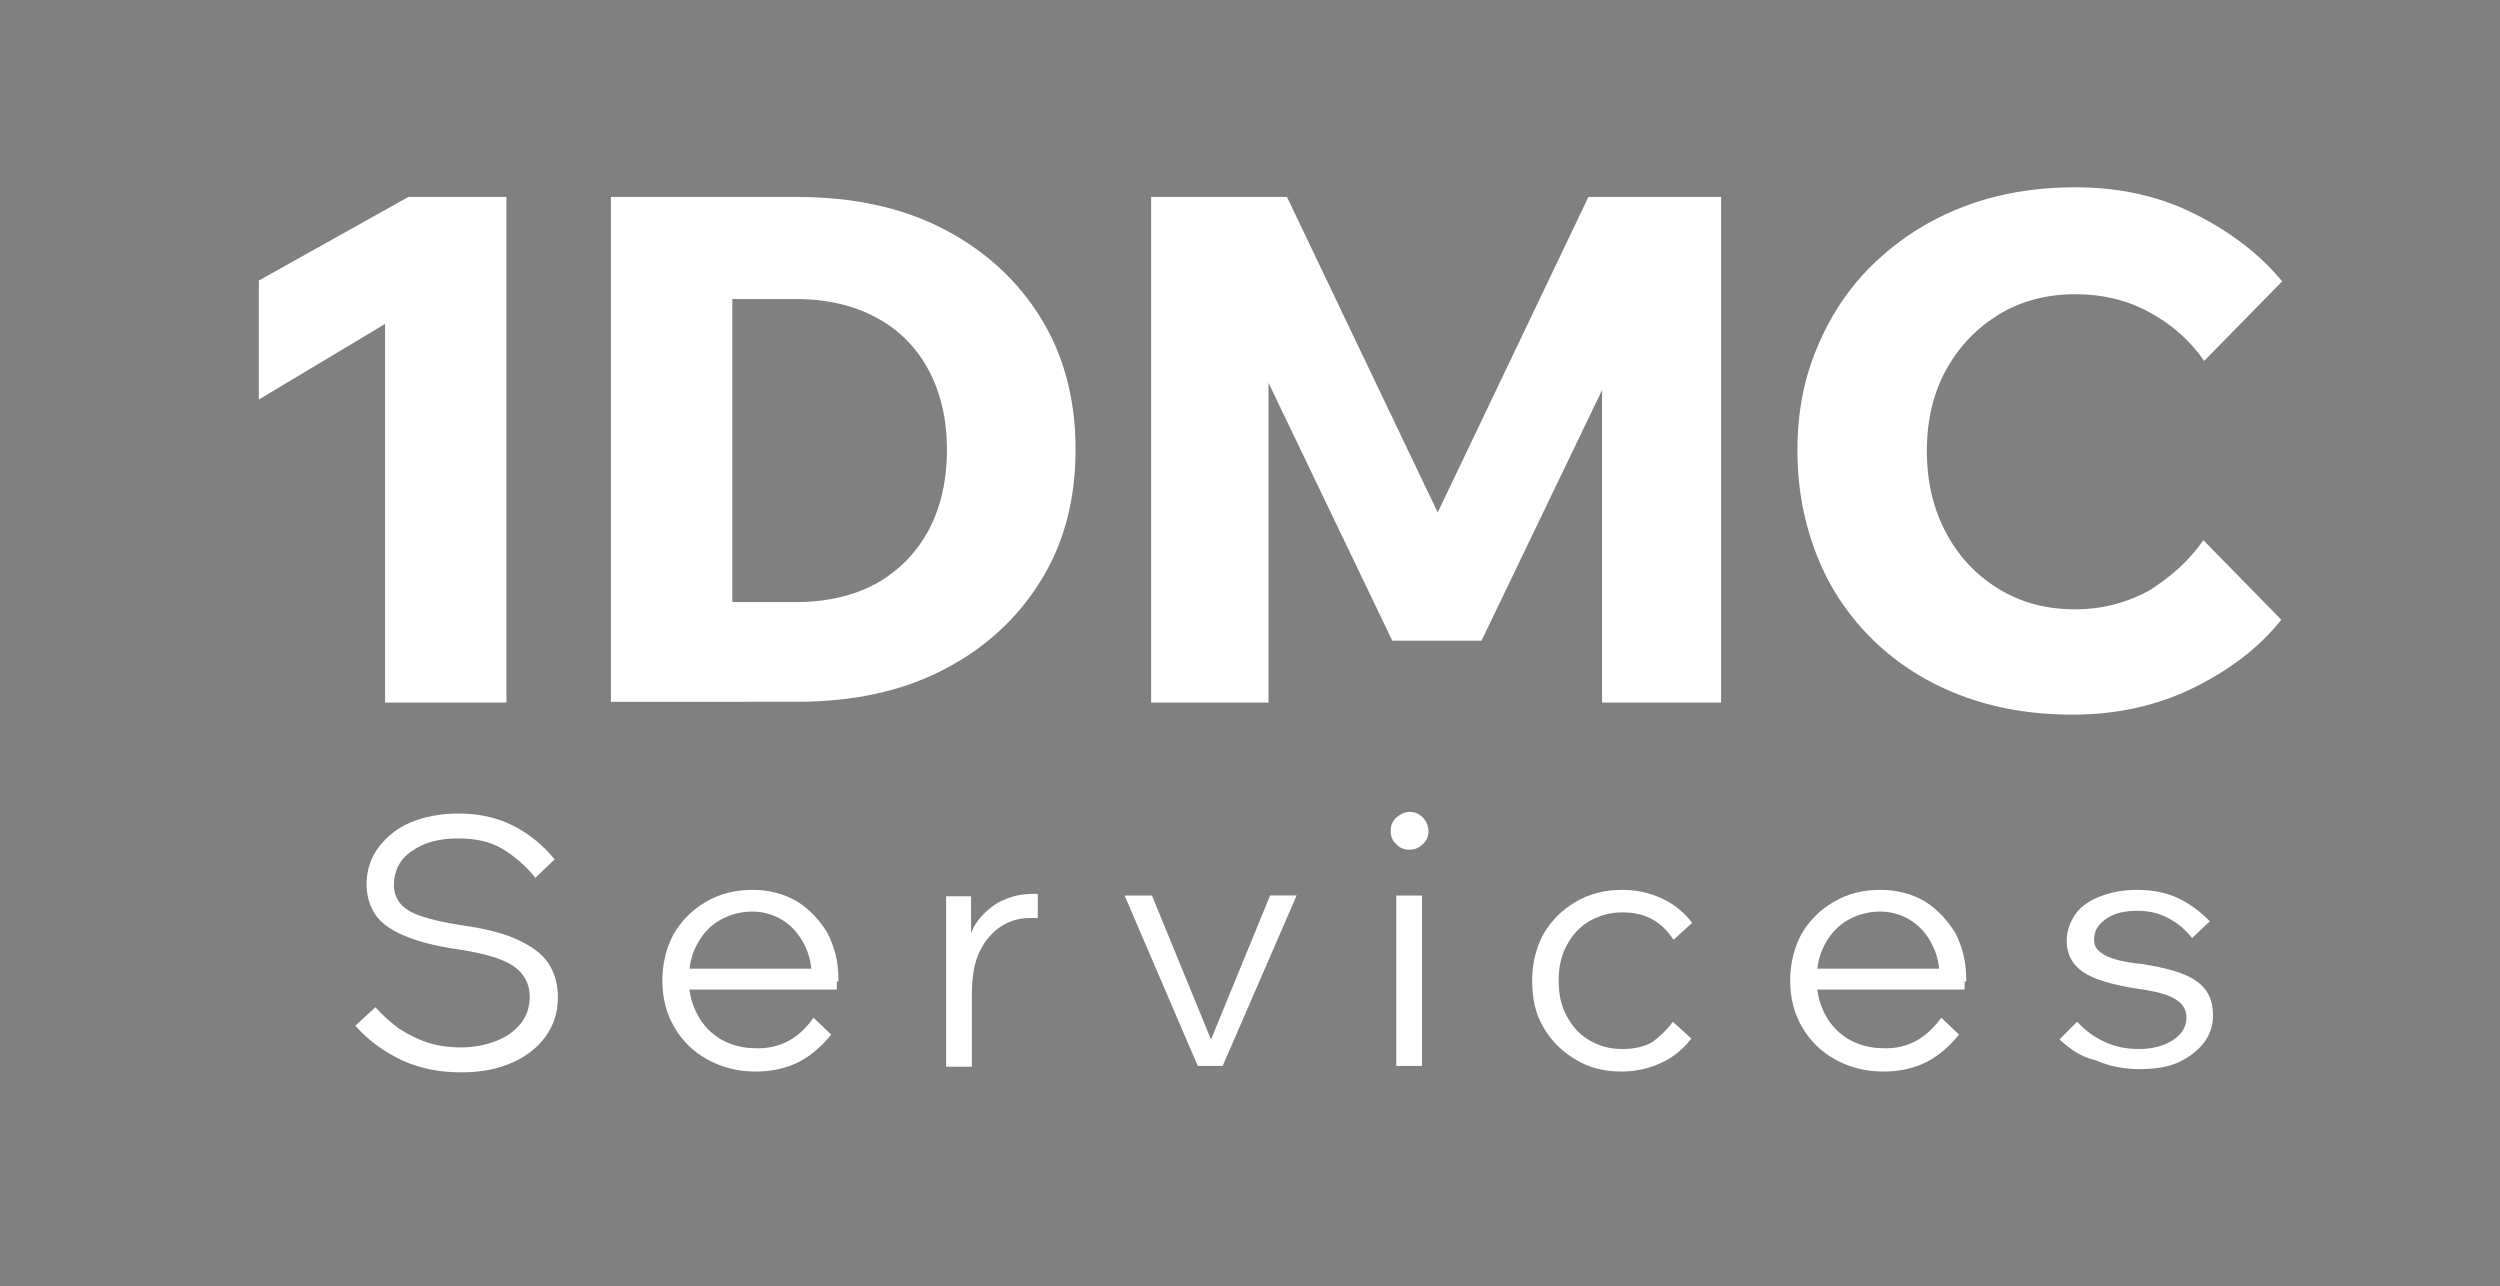 <svg xmlns="http://www.w3.org/2000/svg" xmlns:xlink="http://www.w3.org/1999/xlink" id="Layer_1" x="0px" y="0px" viewBox="0 0 311 160" style="enable-background:new 0 0 311 160;" xml:space="preserve"><rect x="0" y="0" width="311" height="160" fill="#808080" stroke="none"/><style type="text/css">	.st0{fill:#0D0D33;}	.st1{fill:#472905;}	.st2{fill:#212121;}	.st3{fill:#FFFFFF;}</style><g>	<g>		<path class="st0" d="M57.8,419.5h12.2v62.9H54.9v-47.2l-15.7,9.4v-14.8L57.8,419.5z"></path>		<path class="st0" d="M83,482.5v-62.9h23.1c7,0,13.1,1.3,18.3,4c5.2,2.7,9.2,6.4,12.1,11.1c2.9,4.7,4.3,10.2,4.3,16.3   c0,6.2-1.4,11.6-4.3,16.3c-2.9,4.7-6.9,8.4-12.1,11.1c-5.2,2.7-11.3,4-18.3,4H83z M98.1,469.9h7.9c3.9,0,7.2-0.8,10-2.3   c2.8-1.6,4.9-3.7,6.5-6.6c1.5-2.8,2.3-6.2,2.3-10s-0.8-7.2-2.3-10c-1.5-2.8-3.7-5-6.5-6.5c-2.8-1.5-6.1-2.3-10-2.3h-7.9V469.9z"></path>		<path class="st0" d="M191.3,474.7h-11.1l-24.1-50.2l8.7-0.3v58.2h-14.6v-62.9h16.9l21.4,44.8h-5.3l21.4-44.8h16.5v62.9h-14.8   v-58.2l9.1,0.3L191.3,474.7z"></path>		<path class="st0" d="M281.1,462.2l9.7,9.9c-2.8,3.5-6.5,6.3-11,8.5c-4.5,2.2-9.5,3.3-15,3.3c-5.1,0-9.7-0.8-13.9-2.4   c-4.2-1.6-7.8-3.9-10.8-6.8c-3-2.9-5.4-6.4-7-10.4c-1.6-4-2.5-8.4-2.5-13.2c0-4.8,0.8-9.1,2.6-13.2c1.7-4,4.1-7.5,7.2-10.4   c3.1-2.9,6.7-5.2,10.9-6.8c4.2-1.6,8.8-2.4,13.9-2.4c5.5,0,10.4,1.1,14.8,3.3c4.4,2.2,8.1,5,10.9,8.4l-9.7,9.9   c-1.8-2.6-4.1-4.6-6.9-6.1c-2.8-1.5-5.8-2.2-9.1-2.2c-3.5,0-6.7,0.8-9.5,2.5c-2.8,1.7-5,4-6.6,6.9c-1.6,2.9-2.4,6.3-2.4,10.1   c0,3.8,0.8,7.2,2.4,10.2c1.6,3,3.8,5.3,6.6,7c2.8,1.7,5.9,2.5,9.5,2.5c3.3,0,6.3-0.8,9.1-2.3C277,466.8,279.3,464.8,281.1,462.2z"></path>	</g></g><g>	<g>		<path class="st0" d="M51.2,522.6l2.5-2.3c0.9,1,1.9,1.9,3,2.7c1.1,0.7,2.3,1.3,3.5,1.7c1.3,0.4,2.7,0.6,4.1,0.6   c1.7,0,3.1-0.3,4.4-0.8c1.3-0.5,2.3-1.2,3.1-2.2c0.7-0.9,1.1-2,1.1-3.3c0-1.6-0.7-2.9-2-3.8c-1.3-0.9-3.6-1.6-6.9-2.1   c-2.8-0.4-5.1-1-6.7-1.7c-1.7-0.7-2.9-1.6-3.6-2.6c-0.7-1.1-1.1-2.3-1.1-3.8c0-1.7,0.5-3.3,1.5-4.6c1-1.3,2.3-2.4,4-3.1   c1.7-0.7,3.7-1.1,5.9-1.1c2.6,0,4.8,0.5,6.8,1.5c2,1,3.7,2.4,5.2,4.2l-2.4,2.3c-1.2-1.5-2.6-2.7-4.1-3.6s-3.3-1.3-5.5-1.3   c-2.4,0-4.3,0.5-5.8,1.6c-1.5,1-2.2,2.5-2.2,4.2c0,0.9,0.3,1.7,0.8,2.3c0.5,0.6,1.4,1.2,2.7,1.6c1.2,0.4,2.9,0.8,4.9,1.1   c2.9,0.4,5.3,1,7,1.8c1.7,0.8,3,1.7,3.8,2.9c0.8,1.2,1.2,2.6,1.2,4.3c0,1.8-0.5,3.4-1.5,4.8c-1,1.4-2.4,2.5-4.2,3.3   s-3.9,1.2-6.3,1.2c-2.8,0-5.2-0.5-7.4-1.5C54.7,525.8,52.8,524.4,51.2,522.6z"></path>		<path class="st0" d="M108.2,521.6l2.2,2.1c-1.1,1.4-2.5,2.6-4,3.4c-1.6,0.8-3.4,1.2-5.4,1.2c-2.2,0-4.2-0.5-6-1.5   c-1.8-1-3.1-2.3-4.1-4c-1-1.7-1.5-3.6-1.5-5.8c0-2.2,0.5-4.1,1.4-5.8c1-1.7,2.3-3,4-4c1.7-1,3.6-1.5,5.8-1.5   c2.1,0,3.9,0.5,5.5,1.4c1.6,1,2.8,2.3,3.8,3.9c0.9,1.7,1.4,3.6,1.4,5.8v0.3h-3.3v-0.3c0-1.7-0.3-3.1-1-4.4s-1.5-2.2-2.6-2.9   s-2.4-1.1-3.8-1.1c-1.5,0-2.9,0.4-4.1,1.1s-2.1,1.7-2.8,3c-0.7,1.3-1,2.7-1,4.4c0,1.7,0.4,3.1,1.1,4.4s1.7,2.3,2.9,3   c1.2,0.7,2.7,1.1,4.3,1.1C104,525.5,106.4,524.2,108.2,521.6z M111.2,518.1H92v-2.6h18.4l0.7,1.4V518.1z"></path>		<path class="st0" d="M136.1,506.1v3.1h-0.9c-1.3,0-2.5,0.3-3.6,1c-1.1,0.7-2,1.7-2.7,3.1c-0.7,1.4-1,3.2-1,5.5v8.9h-3.2v-21.2h3.1   v6.7h-0.6c0.3-1.7,0.9-3.1,1.8-4.1s1.9-1.8,3-2.2c1.1-0.5,2.3-0.7,3.5-0.7H136.1z"></path>		<path class="st0" d="M159.1,527.6H156l-9.1-21.2h3.4l8,19.5H157l8-19.5h3.3L159.1,527.6z"></path>		<path class="st0" d="M182.3,500.7c-0.6,0-1.2-0.2-1.6-0.7c-0.5-0.4-0.7-1-0.7-1.6c0-0.7,0.2-1.2,0.7-1.7c0.5-0.4,1-0.7,1.6-0.7   c0.7,0,1.2,0.2,1.7,0.7c0.4,0.4,0.7,1,0.7,1.7c0,0.6-0.2,1.2-0.7,1.6C183.5,500.5,183,500.7,182.3,500.7z M183.9,527.6h-3.2v-21.2   h3.2V527.6z"></path>		<path class="st0" d="M215.1,522.1l2.3,2.1c-1,1.3-2.2,2.3-3.7,3c-1.5,0.7-3.1,1.1-5,1.1c-2.2,0-4.1-0.5-5.7-1.5c-1.7-1-3-2.3-4-4   c-1-1.7-1.4-3.6-1.4-5.8c0-2.2,0.5-4.1,1.4-5.8c1-1.7,2.3-3,4-4c1.7-1,3.6-1.5,5.8-1.5c1.9,0,3.5,0.4,5,1.1c1.5,0.7,2.7,1.7,3.7,3   l-2.3,2.1c-0.7-1-1.5-1.9-2.6-2.5c-1-0.6-2.3-0.9-3.8-0.9c-1.5,0-2.9,0.4-4.1,1.1c-1.2,0.7-2.1,1.7-2.8,3c-0.7,1.3-1,2.7-1,4.4   c0,1.7,0.3,3.1,1,4.4c0.7,1.3,1.6,2.3,2.8,3c1.2,0.7,2.5,1.1,4.1,1.1c1.5,0,2.8-0.3,3.8-0.9C213.5,523.9,214.4,523.1,215.1,522.1z   "></path>		<path class="st0" d="M248.5,521.6l2.2,2.1c-1.1,1.4-2.5,2.6-4,3.4c-1.6,0.8-3.4,1.2-5.4,1.2c-2.2,0-4.2-0.5-6-1.5   c-1.8-1-3.1-2.3-4.1-4c-1-1.7-1.5-3.6-1.5-5.8c0-2.2,0.5-4.1,1.4-5.8c1-1.7,2.3-3,4-4c1.7-1,3.6-1.5,5.8-1.5   c2.1,0,3.9,0.5,5.5,1.4c1.6,1,2.8,2.3,3.8,3.9c0.9,1.7,1.4,3.6,1.4,5.8v0.3h-3.3v-0.3c0-1.7-0.3-3.1-1-4.4   c-0.6-1.2-1.5-2.2-2.6-2.9c-1.1-0.7-2.4-1.1-3.8-1.1c-1.5,0-2.9,0.4-4.1,1.1c-1.2,0.7-2.1,1.7-2.8,3c-0.7,1.3-1,2.7-1,4.4   c0,1.7,0.4,3.1,1.1,4.4c0.7,1.3,1.7,2.3,2.9,3s2.7,1.1,4.3,1.1C244.3,525.5,246.6,524.2,248.5,521.6z M251.4,518.1h-19.1v-2.6   h18.4l0.7,1.4V518.1z"></path>		<path class="st0" d="M263.2,524.3l2.2-2.2c1,1.1,2.1,1.9,3.4,2.5c1.3,0.6,2.7,0.9,4.3,0.9c1.7,0,3.1-0.4,4.2-1.1   c1.1-0.7,1.7-1.7,1.7-2.8c0-1-0.5-1.8-1.4-2.3c-0.9-0.6-2.5-1-4.7-1.3c-3.2-0.5-5.5-1.2-6.8-2.1c-1.3-0.9-2-2.2-2-3.8   c0-1.3,0.4-2.4,1.1-3.4c0.7-1,1.8-1.7,3.1-2.2c1.3-0.5,2.8-0.8,4.5-0.8c1.9,0,3.6,0.3,5.1,1c1.5,0.7,2.8,1.7,4,2.9l-2.2,2.1   c-0.9-1.1-1.8-1.9-3-2.5c-1.1-0.6-2.4-0.9-3.8-0.9c-1.6,0-2.9,0.3-3.9,1c-1,0.7-1.5,1.5-1.5,2.6c0,0.8,0.4,1.4,1.3,1.9   c0.9,0.5,2.4,0.9,4.5,1.1c3.3,0.5,5.7,1.2,7,2.2c1.4,1,2,2.4,2,4.2c0,1.3-0.4,2.5-1.2,3.5c-0.8,1-1.9,1.8-3.2,2.4   c-1.4,0.6-3,0.8-4.7,0.8c-2.1,0-3.9-0.4-5.5-1.1C265.9,526.5,264.5,525.5,263.2,524.3z"></path>	</g></g><g>	<g>		<path class="st1" d="M50.8,220.5h12.2v62.9H47.9v-47.2l-15.7,9.4v-14.8L50.8,220.5z"></path>		<path class="st1" d="M76,283.5v-62.9h23.1c7,0,13.1,1.3,18.3,4c5.2,2.7,9.2,6.4,12.1,11.1c2.9,4.7,4.3,10.2,4.3,16.3   c0,6.2-1.4,11.6-4.3,16.3c-2.9,4.7-6.9,8.4-12.1,11.1c-5.2,2.7-11.3,4-18.3,4H76z M91.1,270.9h7.9c3.9,0,7.2-0.8,10-2.3   c2.8-1.6,4.9-3.7,6.5-6.6c1.5-2.8,2.3-6.2,2.3-10s-0.8-7.2-2.3-10c-1.5-2.8-3.7-5-6.5-6.5c-2.8-1.5-6.1-2.3-10-2.3h-7.9V270.9z"></path>		<path class="st1" d="M184.3,275.7h-11.1l-24.1-50.2l8.7-0.3v58.2h-14.6v-62.9h16.9l21.4,44.8h-5.3l21.4-44.8h16.5v62.9h-14.8   v-58.2l9.1,0.3L184.3,275.7z"></path>		<path class="st1" d="M274.1,263.2l9.7,9.9c-2.8,3.5-6.5,6.3-11,8.5c-4.5,2.2-9.5,3.3-15,3.3c-5.1,0-9.7-0.8-13.9-2.4   c-4.2-1.6-7.8-3.9-10.8-6.8c-3-2.9-5.4-6.4-7-10.4c-1.6-4-2.5-8.4-2.5-13.2c0-4.8,0.8-9.1,2.6-13.2c1.7-4,4.1-7.5,7.2-10.4   c3.1-2.9,6.7-5.2,10.9-6.8c4.2-1.6,8.8-2.4,13.9-2.4c5.5,0,10.4,1.1,14.8,3.3c4.4,2.2,8.1,5,10.9,8.4l-9.7,9.9   c-1.8-2.6-4.1-4.6-6.9-6.1c-2.8-1.5-5.8-2.2-9.1-2.2c-3.5,0-6.7,0.8-9.5,2.5c-2.8,1.7-5,4-6.6,6.9c-1.6,2.9-2.4,6.3-2.4,10.1   c0,3.8,0.8,7.2,2.4,10.2c1.6,3,3.8,5.3,6.6,7c2.8,1.7,5.9,2.5,9.5,2.5c3.3,0,6.3-0.8,9.1-2.3C270,267.8,272.3,265.8,274.1,263.2z"></path>	</g></g><g>	<g>		<path class="st1" d="M44.2,323.6l2.5-2.3c0.9,1,1.9,1.9,3,2.7c1.1,0.7,2.3,1.3,3.5,1.7c1.3,0.4,2.7,0.6,4.1,0.6   c1.7,0,3.1-0.3,4.4-0.8c1.3-0.5,2.3-1.2,3.1-2.2c0.7-0.9,1.1-2,1.1-3.3c0-1.6-0.7-2.9-2-3.8c-1.3-0.9-3.6-1.6-6.9-2.1   c-2.8-0.4-5.1-1-6.7-1.7c-1.7-0.7-2.9-1.6-3.6-2.6c-0.7-1.1-1.1-2.3-1.1-3.8c0-1.7,0.5-3.3,1.5-4.6c1-1.3,2.3-2.4,4-3.1   c1.7-0.7,3.7-1.1,5.9-1.1c2.6,0,4.8,0.5,6.8,1.5c2,1,3.7,2.4,5.2,4.2l-2.4,2.3c-1.2-1.5-2.6-2.7-4.1-3.6s-3.3-1.3-5.5-1.3   c-2.4,0-4.3,0.5-5.8,1.6c-1.5,1-2.2,2.5-2.2,4.2c0,0.9,0.3,1.7,0.8,2.3c0.5,0.6,1.4,1.2,2.7,1.6c1.2,0.4,2.9,0.8,4.9,1.1   c2.9,0.4,5.3,1,7,1.8c1.7,0.8,3,1.7,3.8,2.9c0.8,1.2,1.2,2.6,1.2,4.3c0,1.8-0.5,3.4-1.5,4.8c-1,1.4-2.4,2.5-4.2,3.3   s-3.9,1.2-6.3,1.2c-2.8,0-5.2-0.5-7.4-1.5C47.7,326.8,45.8,325.4,44.2,323.6z"></path>		<path class="st1" d="M101.2,322.6l2.2,2.1c-1.1,1.4-2.5,2.6-4,3.4c-1.6,0.8-3.4,1.2-5.4,1.2c-2.2,0-4.2-0.5-6-1.5   c-1.8-1-3.1-2.3-4.1-4c-1-1.7-1.5-3.6-1.5-5.8c0-2.2,0.5-4.1,1.4-5.8c1-1.7,2.3-3,4-4c1.7-1,3.6-1.5,5.8-1.5   c2.1,0,3.9,0.5,5.5,1.4c1.6,1,2.8,2.3,3.8,3.9c0.9,1.7,1.4,3.6,1.4,5.8v0.3h-3.3v-0.3c0-1.7-0.3-3.1-1-4.4s-1.5-2.2-2.6-2.9   s-2.4-1.1-3.8-1.1c-1.5,0-2.9,0.4-4.1,1.1s-2.1,1.7-2.8,3c-0.7,1.3-1,2.7-1,4.4c0,1.7,0.4,3.1,1.1,4.4s1.7,2.3,2.9,3   c1.2,0.7,2.7,1.1,4.3,1.1C97,326.5,99.4,325.2,101.2,322.6z M104.2,319.1H85v-2.6h18.4l0.7,1.4V319.1z"></path>		<path class="st1" d="M129.1,307.1v3.1h-0.9c-1.3,0-2.5,0.3-3.6,1c-1.1,0.7-2,1.7-2.7,3.1c-0.7,1.4-1,3.2-1,5.5v8.9h-3.2v-21.2h3.1   v6.7h-0.6c0.3-1.7,0.9-3.1,1.8-4.1s1.9-1.8,3-2.2c1.1-0.5,2.3-0.7,3.5-0.7H129.1z"></path>		<path class="st1" d="M152.1,328.6H149l-9.1-21.2h3.4l8,19.5H150l8-19.5h3.3L152.1,328.6z"></path>		<path class="st1" d="M175.3,301.7c-0.6,0-1.2-0.2-1.6-0.7c-0.5-0.4-0.7-1-0.7-1.6c0-0.7,0.2-1.2,0.7-1.7c0.5-0.4,1-0.7,1.6-0.7   c0.7,0,1.2,0.2,1.7,0.7c0.4,0.4,0.7,1,0.7,1.7c0,0.6-0.2,1.2-0.7,1.6C176.5,301.5,176,301.7,175.3,301.7z M176.9,328.6h-3.2v-21.2   h3.2V328.6z"></path>		<path class="st1" d="M208.1,323.1l2.3,2.1c-1,1.3-2.2,2.3-3.7,3c-1.5,0.7-3.1,1.1-5,1.1c-2.2,0-4.1-0.5-5.7-1.5c-1.7-1-3-2.3-4-4   c-1-1.7-1.4-3.6-1.4-5.8c0-2.2,0.5-4.1,1.4-5.8c1-1.7,2.3-3,4-4c1.7-1,3.6-1.5,5.8-1.5c1.9,0,3.5,0.4,5,1.1c1.5,0.7,2.7,1.7,3.7,3   l-2.3,2.1c-0.7-1-1.5-1.9-2.6-2.5c-1-0.6-2.3-0.9-3.8-0.9c-1.5,0-2.9,0.4-4.1,1.1c-1.2,0.7-2.1,1.7-2.8,3c-0.7,1.3-1,2.7-1,4.4   c0,1.7,0.3,3.1,1,4.4c0.7,1.3,1.6,2.3,2.8,3c1.2,0.7,2.5,1.1,4.1,1.1c1.5,0,2.8-0.3,3.8-0.9C206.5,324.9,207.4,324.1,208.1,323.1z   "></path>		<path class="st1" d="M241.5,322.6l2.2,2.1c-1.1,1.4-2.5,2.6-4,3.4c-1.6,0.8-3.4,1.2-5.4,1.2c-2.2,0-4.2-0.5-6-1.5   c-1.8-1-3.1-2.3-4.1-4c-1-1.7-1.5-3.6-1.5-5.8c0-2.2,0.5-4.1,1.4-5.8c1-1.7,2.3-3,4-4c1.7-1,3.6-1.5,5.8-1.5   c2.1,0,3.9,0.5,5.5,1.4c1.6,1,2.8,2.3,3.8,3.9c0.9,1.7,1.4,3.6,1.4,5.8v0.3h-3.3v-0.3c0-1.7-0.3-3.1-1-4.4   c-0.6-1.2-1.5-2.2-2.6-2.9c-1.1-0.7-2.4-1.1-3.8-1.1c-1.5,0-2.9,0.4-4.1,1.1c-1.2,0.7-2.1,1.7-2.8,3c-0.7,1.3-1,2.7-1,4.4   c0,1.7,0.4,3.1,1.1,4.4c0.7,1.3,1.7,2.3,2.9,3s2.7,1.1,4.3,1.1C237.3,326.5,239.6,325.2,241.5,322.6z M244.4,319.1h-19.1v-2.6   h18.4l0.7,1.4V319.1z"></path>		<path class="st1" d="M256.2,325.3l2.2-2.2c1,1.1,2.1,1.9,3.4,2.5c1.3,0.6,2.7,0.9,4.3,0.9c1.7,0,3.1-0.4,4.2-1.1   c1.1-0.7,1.7-1.7,1.7-2.8c0-1-0.5-1.8-1.4-2.3c-0.9-0.6-2.5-1-4.7-1.3c-3.2-0.5-5.5-1.2-6.8-2.1c-1.3-0.9-2-2.2-2-3.8   c0-1.3,0.4-2.4,1.1-3.4c0.7-1,1.8-1.7,3.1-2.2c1.3-0.5,2.8-0.8,4.5-0.8c1.9,0,3.6,0.3,5.1,1c1.5,0.7,2.8,1.7,4,2.9l-2.2,2.1   c-0.9-1.1-1.8-1.9-3-2.5c-1.1-0.6-2.4-0.9-3.8-0.9c-1.6,0-2.9,0.3-3.9,1c-1,0.7-1.5,1.5-1.5,2.6c0,0.8,0.4,1.4,1.3,1.9   c0.9,0.5,2.4,0.9,4.5,1.1c3.3,0.5,5.7,1.2,7,2.2c1.4,1,2,2.4,2,4.2c0,1.3-0.4,2.5-1.2,3.5c-0.8,1-1.9,1.8-3.2,2.4   c-1.4,0.6-3,0.8-4.7,0.8c-2.1,0-3.9-0.4-5.5-1.1C258.9,327.5,257.5,326.5,256.2,325.3z"></path>	</g></g><g>	<g>		<path class="st2" d="M-287.2,24.5h12.2v62.9h-15.1V40.3l-15.7,9.4V34.9L-287.2,24.5z"></path>		<path class="st2" d="M-262,87.5V24.5h23.1c7,0,13.1,1.3,18.3,4c5.2,2.7,9.2,6.4,12.1,11.1c2.9,4.7,4.3,10.2,4.3,16.3   c0,6.2-1.4,11.6-4.3,16.3c-2.9,4.7-6.9,8.4-12.1,11.1c-5.2,2.7-11.3,4-18.3,4H-262z M-246.9,74.9h7.9c3.9,0,7.2-0.8,10-2.3   c2.8-1.6,4.9-3.7,6.5-6.6c1.5-2.8,2.3-6.2,2.3-10c0-3.9-0.8-7.2-2.3-10c-1.5-2.8-3.7-5-6.5-6.5c-2.8-1.5-6.1-2.3-10-2.3h-7.9V74.9   z"></path>		<path class="st2" d="M-153.7,79.7h-11.1l-24.1-50.2l8.7-0.3v58.2h-14.6V24.5h16.9l21.4,44.8h-5.3l21.4-44.8h16.5v62.9h-14.8V29.3   l9.1,0.3L-153.7,79.7z"></path>		<path class="st2" d="M-63.9,67.2l9.7,9.9c-2.8,3.5-6.5,6.3-11,8.5c-4.5,2.2-9.5,3.3-15,3.3c-5.1,0-9.7-0.8-13.9-2.4   c-4.2-1.6-7.8-3.9-10.8-6.8c-3-2.9-5.4-6.4-7-10.4c-1.6-4-2.5-8.4-2.5-13.2c0-4.8,0.8-9.1,2.6-13.2c1.7-4,4.1-7.5,7.2-10.4   c3.1-2.9,6.7-5.2,10.9-6.8c4.2-1.6,8.8-2.4,13.9-2.4c5.5,0,10.4,1.1,14.8,3.3c4.4,2.2,8.1,5,10.9,8.4l-9.7,9.9   c-1.8-2.6-4.1-4.6-6.9-6.1c-2.8-1.5-5.8-2.2-9.1-2.2c-3.5,0-6.7,0.8-9.5,2.5c-2.8,1.7-5,4-6.6,6.9c-1.6,2.9-2.4,6.3-2.4,10.1   c0,3.8,0.8,7.2,2.4,10.2c1.6,3,3.8,5.3,6.6,7c2.8,1.7,5.9,2.5,9.5,2.5c3.3,0,6.3-0.8,9.1-2.3C-68,71.8-65.7,69.8-63.9,67.2z"></path>	</g></g><g>	<g>		<path class="st2" d="M-293.8,127.6l2.5-2.3c0.9,1,1.9,1.9,3,2.7s2.3,1.3,3.5,1.7c1.3,0.4,2.7,0.6,4.1,0.6c1.7,0,3.1-0.3,4.4-0.8   c1.3-0.5,2.3-1.2,3.1-2.2c0.7-0.9,1.1-2,1.1-3.3c0-1.6-0.7-2.9-2-3.8c-1.3-0.9-3.6-1.6-6.9-2.1c-2.8-0.4-5.1-1-6.7-1.7   c-1.7-0.7-2.9-1.6-3.6-2.6c-0.7-1.1-1.1-2.3-1.1-3.8c0-1.7,0.5-3.3,1.5-4.6c1-1.3,2.3-2.4,4-3.1c1.7-0.7,3.7-1.1,5.9-1.1   c2.6,0,4.8,0.5,6.8,1.5c2,1,3.7,2.4,5.2,4.2l-2.4,2.3c-1.2-1.5-2.6-2.7-4.1-3.6c-1.5-0.9-3.3-1.3-5.5-1.3c-2.4,0-4.3,0.5-5.8,1.6   c-1.5,1-2.2,2.5-2.2,4.2c0,0.9,0.3,1.7,0.8,2.3c0.5,0.6,1.4,1.2,2.7,1.6c1.2,0.4,2.9,0.8,4.9,1.1c2.9,0.4,5.3,1,7,1.8   c1.7,0.8,3,1.7,3.8,2.9c0.8,1.2,1.2,2.6,1.2,4.3c0,1.8-0.5,3.4-1.5,4.8c-1,1.4-2.4,2.5-4.2,3.3c-1.8,0.8-3.9,1.2-6.3,1.2   c-2.8,0-5.2-0.5-7.4-1.5C-290.3,130.8-292.2,129.4-293.8,127.6z"></path>		<path class="st2" d="M-236.8,126.6l2.2,2.1c-1.1,1.4-2.5,2.6-4,3.4c-1.6,0.8-3.4,1.2-5.4,1.2c-2.2,0-4.2-0.5-6-1.5   c-1.8-1-3.1-2.3-4.1-4c-1-1.7-1.5-3.6-1.5-5.8c0-2.2,0.5-4.1,1.4-5.8c1-1.7,2.3-3,4-4c1.7-1,3.6-1.5,5.8-1.5   c2.1,0,3.9,0.5,5.5,1.4c1.6,1,2.8,2.3,3.8,3.9c0.9,1.7,1.4,3.6,1.4,5.8v0.3h-3.3v-0.3c0-1.7-0.3-3.1-1-4.4s-1.5-2.2-2.6-2.9   c-1.1-0.7-2.4-1.1-3.8-1.1c-1.5,0-2.9,0.4-4.1,1.1c-1.2,0.7-2.1,1.7-2.8,3c-0.7,1.3-1,2.7-1,4.4c0,1.7,0.4,3.1,1.1,4.4   c0.7,1.3,1.7,2.3,2.9,3s2.7,1.1,4.3,1.1C-241,130.5-238.6,129.2-236.8,126.6z M-233.8,123.1H-253v-2.6h18.4l0.7,1.4V123.1z"></path>		<path class="st2" d="M-208.9,111.1v3.1h-0.9c-1.3,0-2.5,0.3-3.6,1c-1.1,0.7-2,1.7-2.7,3.1c-0.7,1.4-1,3.2-1,5.5v8.9h-3.2v-21.2   h3.1v6.7h-0.6c0.3-1.7,0.9-3.1,1.8-4.1s1.9-1.8,3-2.2c1.1-0.5,2.3-0.7,3.5-0.7H-208.9z"></path>		<path class="st2" d="M-185.9,132.6h-3.1l-9.1-21.2h3.4l8,19.5h-1.4l8-19.5h3.3L-185.9,132.6z"></path>		<path class="st2" d="M-162.7,105.7c-0.6,0-1.2-0.2-1.6-0.7c-0.5-0.4-0.7-1-0.7-1.6c0-0.7,0.2-1.2,0.7-1.7c0.5-0.4,1-0.7,1.6-0.7   c0.7,0,1.2,0.2,1.7,0.7c0.4,0.4,0.7,1,0.7,1.7c0,0.6-0.2,1.2-0.7,1.6C-161.5,105.5-162,105.7-162.7,105.7z M-161.1,132.6h-3.2   v-21.2h3.2V132.6z"></path>		<path class="st2" d="M-129.9,127.1l2.3,2.1c-1,1.3-2.2,2.3-3.7,3c-1.5,0.7-3.1,1.1-5,1.1c-2.2,0-4.1-0.5-5.7-1.5c-1.7-1-3-2.3-4-4   c-1-1.7-1.4-3.6-1.4-5.8c0-2.2,0.5-4.1,1.4-5.8c1-1.7,2.3-3,4-4c1.7-1,3.6-1.5,5.8-1.5c1.9,0,3.5,0.4,5,1.1c1.5,0.7,2.7,1.7,3.7,3   l-2.3,2.1c-0.7-1-1.5-1.9-2.6-2.5c-1-0.6-2.3-0.9-3.8-0.9c-1.5,0-2.9,0.4-4.1,1.1c-1.2,0.7-2.1,1.7-2.8,3c-0.7,1.3-1,2.7-1,4.4   c0,1.7,0.3,3.1,1,4.4c0.7,1.3,1.6,2.3,2.8,3c1.2,0.7,2.5,1.1,4.1,1.1c1.5,0,2.8-0.3,3.8-0.9C-131.5,128.9-130.6,128.1-129.9,127.1   z"></path>		<path class="st2" d="M-96.5,126.6l2.2,2.1c-1.1,1.4-2.5,2.6-4,3.4c-1.6,0.8-3.4,1.2-5.4,1.2c-2.2,0-4.2-0.5-6-1.5   c-1.8-1-3.1-2.3-4.1-4c-1-1.7-1.5-3.6-1.5-5.8c0-2.2,0.5-4.1,1.4-5.8c1-1.7,2.3-3,4-4c1.7-1,3.6-1.5,5.8-1.5   c2.1,0,3.9,0.5,5.5,1.4c1.6,1,2.8,2.3,3.8,3.9c0.9,1.7,1.4,3.6,1.4,5.8v0.3h-3.3v-0.3c0-1.7-0.3-3.1-1-4.4   c-0.6-1.2-1.5-2.2-2.6-2.9c-1.1-0.7-2.4-1.1-3.8-1.1c-1.5,0-2.9,0.4-4.1,1.1c-1.2,0.7-2.1,1.7-2.8,3c-0.7,1.3-1,2.7-1,4.4   c0,1.7,0.4,3.1,1.1,4.4c0.7,1.3,1.7,2.3,2.9,3s2.7,1.1,4.3,1.1C-100.7,130.5-98.4,129.2-96.5,126.6z M-93.6,123.1h-19.1v-2.6h18.4   l0.7,1.4V123.1z"></path>		<path class="st2" d="M-81.8,129.3l2.2-2.2c1,1.1,2.1,1.9,3.4,2.5c1.3,0.6,2.7,0.9,4.3,0.9c1.7,0,3.1-0.4,4.2-1.1   c1.1-0.7,1.7-1.7,1.7-2.8c0-1-0.5-1.8-1.4-2.3c-0.9-0.6-2.5-1-4.7-1.3c-3.2-0.5-5.5-1.2-6.8-2.1c-1.3-0.9-2-2.2-2-3.8   c0-1.3,0.4-2.4,1.1-3.4c0.7-1,1.8-1.7,3.1-2.2c1.3-0.5,2.8-0.8,4.5-0.8c1.9,0,3.6,0.3,5.1,1c1.5,0.7,2.8,1.7,4,2.9l-2.2,2.1   c-0.9-1.1-1.8-1.9-3-2.5c-1.1-0.6-2.4-0.9-3.8-0.9c-1.6,0-2.9,0.3-3.9,1c-1,0.7-1.5,1.5-1.5,2.6c0,0.8,0.4,1.4,1.3,1.9   c0.9,0.5,2.4,0.9,4.5,1.1c3.3,0.5,5.7,1.2,7,2.2c1.4,1,2,2.4,2,4.2c0,1.3-0.4,2.5-1.2,3.5c-0.8,1-1.9,1.8-3.2,2.4   c-1.4,0.6-3,0.8-4.7,0.8c-2.1,0-3.9-0.4-5.5-1.1C-79.1,131.5-80.5,130.5-81.8,129.3z"></path>	</g></g><rect x="-333" y="395" class="st0" width="311" height="160"></rect><g>	<g>		<path class="st3" d="M-282.2,419.5h12.2v62.9h-15.1v-47.2l-15.7,9.4v-14.8L-282.2,419.5z"></path>		<path class="st3" d="M-257,482.5v-62.9h23.1c7,0,13.1,1.3,18.3,4s9.2,6.4,12.1,11.1c2.9,4.7,4.3,10.2,4.3,16.3   c0,6.2-1.4,11.6-4.3,16.3c-2.9,4.7-6.9,8.4-12.1,11.1c-5.2,2.7-11.3,4-18.3,4H-257z M-241.9,469.9h7.9c3.9,0,7.2-0.8,10-2.3   c2.8-1.6,4.9-3.7,6.5-6.6c1.5-2.8,2.3-6.2,2.3-10s-0.8-7.2-2.3-10c-1.5-2.8-3.7-5-6.5-6.5c-2.8-1.5-6.1-2.3-10-2.3h-7.9V469.9z"></path>		<path class="st3" d="M-148.7,474.7h-11.1l-24.1-50.2l8.7-0.3v58.2h-14.6v-62.9h16.9l21.4,44.8h-5.3l21.4-44.8h16.5v62.9h-14.8   v-58.2l9.1,0.3L-148.7,474.7z"></path>		<path class="st3" d="M-58.9,462.2l9.7,9.9c-2.8,3.5-6.5,6.3-11,8.5c-4.5,2.2-9.5,3.3-15,3.3c-5.1,0-9.7-0.8-13.9-2.4   c-4.2-1.6-7.8-3.9-10.8-6.8c-3-2.9-5.4-6.4-7-10.4c-1.6-4-2.5-8.4-2.5-13.2c0-4.8,0.8-9.1,2.6-13.2c1.7-4,4.1-7.5,7.2-10.4   c3.1-2.9,6.7-5.2,10.9-6.8c4.2-1.6,8.8-2.4,13.9-2.4c5.5,0,10.4,1.1,14.8,3.3c4.4,2.2,8.1,5,10.9,8.4l-9.7,9.9   c-1.8-2.6-4.1-4.6-6.9-6.1c-2.8-1.5-5.8-2.2-9.1-2.2c-3.5,0-6.7,0.8-9.5,2.5c-2.8,1.7-5,4-6.6,6.9c-1.6,2.9-2.4,6.3-2.4,10.1   c0,3.8,0.8,7.2,2.4,10.2c1.6,3,3.8,5.3,6.6,7c2.8,1.7,5.9,2.5,9.5,2.5c3.3,0,6.3-0.8,9.1-2.3C-63,466.8-60.7,464.8-58.9,462.2z"></path>	</g></g><g>	<g>		<path class="st3" d="M-288.8,522.6l2.5-2.3c0.9,1,1.9,1.9,3,2.7s2.3,1.3,3.5,1.7c1.3,0.4,2.7,0.6,4.1,0.6c1.7,0,3.1-0.3,4.4-0.8   c1.3-0.5,2.3-1.2,3.1-2.2c0.7-0.9,1.1-2,1.1-3.3c0-1.6-0.7-2.9-2-3.8c-1.3-0.9-3.6-1.6-6.9-2.1c-2.8-0.4-5.1-1-6.7-1.7   c-1.7-0.7-2.9-1.6-3.6-2.6c-0.7-1.1-1.1-2.3-1.1-3.8c0-1.7,0.5-3.3,1.5-4.6c1-1.3,2.3-2.4,4-3.1c1.7-0.7,3.7-1.1,5.9-1.1   c2.6,0,4.8,0.5,6.8,1.5c2,1,3.7,2.4,5.2,4.2l-2.4,2.3c-1.2-1.5-2.6-2.7-4.1-3.6c-1.5-0.9-3.3-1.3-5.5-1.3c-2.4,0-4.3,0.5-5.8,1.6   c-1.5,1-2.2,2.5-2.2,4.2c0,0.9,0.3,1.7,0.8,2.3c0.5,0.6,1.4,1.2,2.7,1.6c1.2,0.4,2.9,0.8,4.9,1.1c2.9,0.4,5.3,1,7,1.8   c1.7,0.8,3,1.7,3.8,2.9c0.8,1.2,1.2,2.6,1.2,4.3c0,1.8-0.5,3.4-1.5,4.8c-1,1.4-2.4,2.5-4.2,3.3c-1.8,0.8-3.9,1.2-6.3,1.2   c-2.8,0-5.2-0.5-7.4-1.5C-285.3,525.8-287.2,524.4-288.8,522.6z"></path>		<path class="st3" d="M-231.8,521.6l2.2,2.1c-1.1,1.4-2.5,2.6-4,3.4c-1.6,0.8-3.4,1.2-5.4,1.2c-2.2,0-4.2-0.5-6-1.5   c-1.8-1-3.1-2.3-4.1-4c-1-1.7-1.5-3.6-1.5-5.8c0-2.2,0.5-4.1,1.4-5.8c1-1.7,2.3-3,4-4c1.7-1,3.6-1.5,5.8-1.5   c2.1,0,3.9,0.5,5.5,1.4c1.6,1,2.8,2.3,3.8,3.9c0.9,1.7,1.4,3.6,1.4,5.8v0.3h-3.3v-0.3c0-1.7-0.3-3.1-1-4.4s-1.5-2.2-2.6-2.9   c-1.1-0.7-2.4-1.1-3.8-1.1c-1.5,0-2.9,0.4-4.1,1.1c-1.2,0.7-2.1,1.7-2.8,3c-0.7,1.3-1,2.7-1,4.4c0,1.7,0.4,3.1,1.1,4.4   c0.7,1.3,1.7,2.3,2.9,3s2.7,1.1,4.3,1.1C-236,525.5-233.6,524.2-231.8,521.6z M-228.8,518.1H-248v-2.6h18.4l0.7,1.4V518.1z"></path>		<path class="st3" d="M-203.9,506.1v3.1h-0.9c-1.3,0-2.5,0.3-3.6,1c-1.1,0.7-2,1.7-2.7,3.1c-0.7,1.4-1,3.2-1,5.5v8.9h-3.2v-21.2   h3.1v6.7h-0.6c0.3-1.7,0.9-3.1,1.8-4.1s1.9-1.8,3-2.2c1.1-0.5,2.3-0.7,3.5-0.7H-203.9z"></path>		<path class="st3" d="M-180.9,527.6h-3.1l-9.1-21.2h3.4l8,19.5h-1.4l8-19.5h3.3L-180.9,527.6z"></path>		<path class="st3" d="M-157.7,500.7c-0.6,0-1.2-0.2-1.6-0.7c-0.5-0.4-0.7-1-0.7-1.6c0-0.7,0.2-1.2,0.7-1.7c0.5-0.4,1-0.7,1.6-0.7   c0.7,0,1.2,0.2,1.7,0.7c0.4,0.4,0.7,1,0.7,1.7c0,0.6-0.2,1.2-0.7,1.6C-156.5,500.5-157,500.7-157.7,500.7z M-156.1,527.6h-3.2   v-21.2h3.2V527.6z"></path>		<path class="st3" d="M-124.9,522.1l2.3,2.1c-1,1.3-2.2,2.3-3.7,3c-1.5,0.7-3.1,1.1-5,1.1c-2.2,0-4.1-0.5-5.7-1.5c-1.7-1-3-2.3-4-4   c-1-1.7-1.4-3.6-1.4-5.8c0-2.2,0.5-4.1,1.4-5.8c1-1.7,2.3-3,4-4c1.7-1,3.6-1.5,5.8-1.5c1.9,0,3.5,0.4,5,1.1c1.5,0.7,2.7,1.7,3.7,3   l-2.3,2.1c-0.7-1-1.5-1.9-2.6-2.5c-1-0.6-2.3-0.9-3.8-0.9c-1.5,0-2.9,0.4-4.1,1.1c-1.2,0.7-2.1,1.7-2.8,3c-0.7,1.3-1,2.7-1,4.4   c0,1.7,0.3,3.1,1,4.4c0.7,1.3,1.6,2.3,2.8,3c1.2,0.7,2.5,1.1,4.1,1.1c1.5,0,2.8-0.3,3.8-0.9C-126.5,523.9-125.6,523.1-124.9,522.1   z"></path>		<path class="st3" d="M-91.5,521.6l2.2,2.1c-1.1,1.4-2.5,2.6-4,3.4c-1.6,0.8-3.4,1.2-5.4,1.2c-2.2,0-4.2-0.5-6-1.5   c-1.8-1-3.1-2.3-4.1-4c-1-1.7-1.5-3.6-1.5-5.8c0-2.2,0.5-4.1,1.4-5.8c1-1.7,2.3-3,4-4c1.7-1,3.6-1.5,5.8-1.5   c2.1,0,3.9,0.5,5.5,1.4c1.6,1,2.8,2.3,3.8,3.9c0.9,1.7,1.4,3.6,1.4,5.8v0.3h-3.3v-0.3c0-1.7-0.3-3.1-1-4.4   c-0.6-1.2-1.5-2.2-2.6-2.9c-1.1-0.7-2.4-1.1-3.8-1.1c-1.5,0-2.9,0.4-4.1,1.1c-1.2,0.7-2.1,1.7-2.8,3c-0.7,1.3-1,2.7-1,4.4   c0,1.7,0.4,3.1,1.1,4.4c0.7,1.3,1.7,2.3,2.9,3s2.7,1.1,4.3,1.1C-95.7,525.5-93.4,524.2-91.5,521.6z M-88.6,518.1h-19.1v-2.6h18.4   l0.7,1.4V518.1z"></path>		<path class="st3" d="M-76.8,524.3l2.2-2.2c1,1.1,2.1,1.9,3.4,2.5c1.3,0.6,2.7,0.9,4.3,0.9c1.7,0,3.1-0.4,4.2-1.1   c1.1-0.7,1.7-1.7,1.7-2.8c0-1-0.5-1.8-1.4-2.3c-0.9-0.6-2.5-1-4.7-1.3c-3.2-0.5-5.5-1.2-6.8-2.1c-1.3-0.9-2-2.2-2-3.8   c0-1.3,0.4-2.4,1.1-3.4c0.7-1,1.8-1.7,3.1-2.2c1.3-0.5,2.8-0.8,4.5-0.8c1.9,0,3.6,0.3,5.1,1c1.5,0.7,2.8,1.7,4,2.9l-2.2,2.1   c-0.9-1.1-1.8-1.9-3-2.5c-1.1-0.6-2.4-0.9-3.8-0.9c-1.6,0-2.9,0.3-3.9,1c-1,0.7-1.5,1.5-1.5,2.6c0,0.8,0.4,1.4,1.3,1.9   c0.9,0.5,2.4,0.9,4.5,1.1c3.3,0.5,5.7,1.2,7,2.2c1.4,1,2,2.4,2,4.2c0,1.3-0.4,2.5-1.2,3.5c-0.8,1-1.9,1.8-3.2,2.4   c-1.4,0.6-3,0.8-4.7,0.8c-2.1,0-3.9-0.4-5.5-1.1C-74.1,526.5-75.5,525.5-76.8,524.3z"></path>	</g></g><rect x="-333" y="196" class="st1" width="311" height="160"></rect><g>	<g>		<path class="st3" d="M-282.2,220.5h12.2v62.9h-15.1v-47.2l-15.7,9.4v-14.8L-282.2,220.5z"></path>		<path class="st3" d="M-257,283.5v-62.9h23.1c7,0,13.1,1.3,18.3,4s9.2,6.4,12.1,11.1c2.9,4.7,4.3,10.2,4.3,16.3   c0,6.2-1.4,11.6-4.3,16.3c-2.9,4.7-6.9,8.4-12.1,11.1c-5.2,2.7-11.3,4-18.3,4H-257z M-241.9,270.9h7.9c3.9,0,7.2-0.8,10-2.3   c2.8-1.6,4.9-3.7,6.5-6.6c1.5-2.8,2.3-6.2,2.3-10s-0.8-7.2-2.3-10c-1.5-2.8-3.7-5-6.5-6.5c-2.8-1.5-6.1-2.3-10-2.3h-7.9V270.9z"></path>		<path class="st3" d="M-148.7,275.7h-11.1l-24.1-50.2l8.7-0.3v58.2h-14.6v-62.9h16.9l21.4,44.8h-5.3l21.4-44.8h16.5v62.9h-14.8   v-58.2l9.1,0.3L-148.7,275.7z"></path>		<path class="st3" d="M-58.9,263.2l9.7,9.9c-2.8,3.5-6.5,6.3-11,8.5c-4.5,2.2-9.5,3.3-15,3.3c-5.1,0-9.7-0.8-13.9-2.4   c-4.2-1.6-7.8-3.9-10.8-6.8c-3-2.9-5.4-6.4-7-10.4c-1.6-4-2.5-8.4-2.5-13.2c0-4.8,0.8-9.1,2.6-13.2c1.7-4,4.1-7.5,7.2-10.4   c3.1-2.9,6.7-5.2,10.9-6.8c4.2-1.6,8.8-2.4,13.9-2.4c5.5,0,10.4,1.1,14.8,3.3c4.4,2.2,8.1,5,10.9,8.4l-9.7,9.9   c-1.8-2.6-4.1-4.6-6.9-6.1c-2.8-1.5-5.8-2.2-9.1-2.2c-3.5,0-6.7,0.8-9.5,2.5c-2.8,1.7-5,4-6.6,6.9c-1.6,2.9-2.4,6.3-2.4,10.1   c0,3.8,0.8,7.2,2.4,10.2c1.6,3,3.8,5.3,6.6,7c2.8,1.7,5.9,2.5,9.5,2.5c3.3,0,6.3-0.8,9.1-2.3C-63,267.8-60.7,265.8-58.9,263.2z"></path>	</g></g><g>	<g>		<path class="st3" d="M-288.8,323.6l2.5-2.3c0.9,1,1.9,1.9,3,2.7s2.3,1.3,3.5,1.7c1.3,0.4,2.7,0.6,4.1,0.6c1.7,0,3.1-0.3,4.4-0.8   c1.3-0.5,2.3-1.2,3.1-2.2c0.7-0.9,1.1-2,1.1-3.3c0-1.6-0.7-2.9-2-3.8c-1.3-0.9-3.6-1.6-6.9-2.1c-2.8-0.4-5.1-1-6.7-1.7   c-1.7-0.7-2.9-1.6-3.6-2.6c-0.7-1.1-1.1-2.3-1.1-3.8c0-1.7,0.5-3.3,1.5-4.6c1-1.3,2.3-2.4,4-3.1c1.7-0.7,3.7-1.1,5.9-1.1   c2.6,0,4.8,0.5,6.8,1.5c2,1,3.7,2.4,5.2,4.2l-2.4,2.3c-1.2-1.5-2.6-2.7-4.1-3.6c-1.5-0.9-3.3-1.3-5.5-1.3c-2.4,0-4.3,0.5-5.8,1.6   c-1.5,1-2.2,2.5-2.2,4.2c0,0.9,0.3,1.7,0.8,2.3c0.5,0.6,1.4,1.2,2.7,1.6c1.2,0.4,2.9,0.8,4.9,1.1c2.9,0.4,5.3,1,7,1.8   c1.7,0.8,3,1.7,3.8,2.9c0.8,1.2,1.2,2.6,1.2,4.3c0,1.8-0.5,3.4-1.5,4.8c-1,1.4-2.4,2.5-4.2,3.3c-1.8,0.8-3.9,1.2-6.3,1.2   c-2.8,0-5.2-0.5-7.4-1.5C-285.3,326.8-287.2,325.4-288.8,323.6z"></path>		<path class="st3" d="M-231.8,322.6l2.2,2.1c-1.1,1.4-2.5,2.6-4,3.4c-1.6,0.8-3.4,1.2-5.4,1.2c-2.2,0-4.2-0.5-6-1.5   c-1.8-1-3.1-2.3-4.1-4c-1-1.7-1.5-3.6-1.5-5.8c0-2.2,0.5-4.1,1.4-5.8c1-1.7,2.3-3,4-4c1.7-1,3.6-1.5,5.8-1.5   c2.1,0,3.9,0.5,5.5,1.4c1.6,1,2.8,2.3,3.8,3.9c0.9,1.7,1.4,3.6,1.4,5.8v0.3h-3.3v-0.3c0-1.7-0.3-3.1-1-4.4s-1.5-2.2-2.6-2.9   c-1.1-0.7-2.4-1.1-3.8-1.1c-1.5,0-2.9,0.4-4.1,1.1c-1.2,0.7-2.1,1.7-2.8,3c-0.7,1.3-1,2.7-1,4.4c0,1.7,0.4,3.1,1.1,4.4   c0.7,1.3,1.7,2.3,2.9,3s2.7,1.1,4.3,1.1C-236,326.5-233.6,325.2-231.8,322.6z M-228.8,319.1H-248v-2.6h18.4l0.7,1.4V319.1z"></path>		<path class="st3" d="M-203.9,307.1v3.1h-0.9c-1.3,0-2.5,0.3-3.6,1c-1.1,0.7-2,1.7-2.7,3.1c-0.7,1.4-1,3.2-1,5.5v8.9h-3.2v-21.2   h3.1v6.7h-0.6c0.3-1.7,0.9-3.1,1.8-4.1s1.9-1.8,3-2.2c1.1-0.5,2.3-0.7,3.5-0.7H-203.9z"></path>		<path class="st3" d="M-180.9,328.6h-3.1l-9.1-21.2h3.4l8,19.5h-1.4l8-19.5h3.3L-180.9,328.6z"></path>		<path class="st3" d="M-157.7,301.7c-0.6,0-1.2-0.2-1.6-0.7c-0.5-0.4-0.7-1-0.7-1.6c0-0.7,0.2-1.2,0.7-1.7c0.5-0.4,1-0.7,1.6-0.7   c0.7,0,1.2,0.2,1.7,0.7c0.4,0.4,0.7,1,0.7,1.7c0,0.6-0.2,1.2-0.7,1.6C-156.5,301.5-157,301.7-157.7,301.7z M-156.1,328.6h-3.2   v-21.2h3.2V328.6z"></path>		<path class="st3" d="M-124.9,323.1l2.3,2.1c-1,1.3-2.2,2.3-3.7,3c-1.5,0.7-3.1,1.1-5,1.1c-2.2,0-4.1-0.5-5.7-1.5c-1.7-1-3-2.3-4-4   c-1-1.7-1.4-3.6-1.4-5.8c0-2.2,0.5-4.1,1.4-5.8c1-1.7,2.3-3,4-4c1.7-1,3.6-1.5,5.8-1.5c1.9,0,3.5,0.4,5,1.1c1.5,0.7,2.7,1.7,3.7,3   l-2.3,2.1c-0.7-1-1.5-1.9-2.6-2.5c-1-0.6-2.3-0.9-3.8-0.9c-1.5,0-2.9,0.4-4.1,1.1c-1.2,0.7-2.1,1.7-2.8,3c-0.7,1.3-1,2.7-1,4.4   c0,1.7,0.3,3.1,1,4.4c0.7,1.3,1.6,2.3,2.8,3c1.2,0.7,2.5,1.1,4.1,1.1c1.5,0,2.8-0.3,3.8-0.9C-126.5,324.9-125.6,324.1-124.9,323.1   z"></path>		<path class="st3" d="M-91.5,322.6l2.2,2.1c-1.1,1.4-2.5,2.6-4,3.4c-1.6,0.8-3.4,1.2-5.4,1.2c-2.2,0-4.2-0.5-6-1.5   c-1.8-1-3.1-2.3-4.1-4c-1-1.7-1.5-3.6-1.5-5.8c0-2.2,0.5-4.1,1.4-5.8c1-1.7,2.3-3,4-4c1.7-1,3.6-1.5,5.8-1.5   c2.1,0,3.9,0.5,5.5,1.4c1.6,1,2.8,2.3,3.8,3.9c0.9,1.7,1.4,3.6,1.4,5.8v0.3h-3.3v-0.3c0-1.7-0.3-3.1-1-4.4   c-0.6-1.2-1.5-2.2-2.6-2.9c-1.1-0.7-2.4-1.1-3.8-1.1c-1.5,0-2.9,0.4-4.1,1.1c-1.2,0.7-2.1,1.7-2.8,3c-0.7,1.3-1,2.7-1,4.4   c0,1.7,0.4,3.1,1.1,4.4c0.7,1.3,1.7,2.3,2.9,3s2.7,1.1,4.3,1.1C-95.7,326.5-93.4,325.2-91.5,322.6z M-88.6,319.1h-19.1v-2.6h18.4   l0.7,1.4V319.1z"></path>		<path class="st3" d="M-76.8,325.3l2.2-2.2c1,1.1,2.1,1.9,3.4,2.5c1.3,0.6,2.7,0.9,4.3,0.9c1.7,0,3.1-0.4,4.2-1.1   c1.1-0.7,1.7-1.7,1.7-2.8c0-1-0.5-1.8-1.4-2.3c-0.9-0.6-2.5-1-4.7-1.3c-3.2-0.5-5.5-1.2-6.8-2.1c-1.3-0.9-2-2.2-2-3.8   c0-1.3,0.4-2.4,1.1-3.4c0.7-1,1.8-1.7,3.1-2.2c1.3-0.5,2.8-0.8,4.5-0.8c1.9,0,3.6,0.3,5.1,1c1.5,0.7,2.8,1.7,4,2.9l-2.2,2.1   c-0.9-1.1-1.8-1.9-3-2.5c-1.1-0.6-2.4-0.9-3.8-0.9c-1.6,0-2.9,0.3-3.9,1c-1,0.7-1.5,1.5-1.5,2.6c0,0.8,0.4,1.4,1.3,1.9   c0.9,0.5,2.4,0.9,4.5,1.1c3.3,0.5,5.7,1.2,7,2.2c1.4,1,2,2.4,2,4.2c0,1.3-0.4,2.5-1.2,3.5c-0.8,1-1.9,1.8-3.2,2.4   c-1.4,0.6-3,0.8-4.7,0.8c-2.1,0-3.9-0.4-5.5-1.1C-74.1,327.5-75.5,326.5-76.8,325.3z"></path>	</g></g><rect x="168" y="-193" class="st2" width="311" height="160"></rect><g>	<g>		<path class="st3" d="M50.8,24.5h12.2v62.9H47.9V40.3l-15.7,9.4V34.9L50.8,24.5z"></path>		<path class="st3" d="M76,87.5V24.5h23.1c7,0,13.1,1.3,18.3,4c5.2,2.7,9.2,6.4,12.1,11.1c2.9,4.7,4.3,10.2,4.3,16.3   c0,6.2-1.4,11.6-4.3,16.3c-2.9,4.7-6.9,8.4-12.1,11.1c-5.2,2.7-11.3,4-18.3,4H76z M91.1,74.9h7.9c3.9,0,7.2-0.8,10-2.3   c2.8-1.6,4.9-3.7,6.5-6.6c1.5-2.8,2.3-6.2,2.3-10c0-3.9-0.8-7.2-2.3-10c-1.5-2.8-3.7-5-6.5-6.5c-2.8-1.5-6.1-2.3-10-2.3h-7.9V74.9   z"></path>		<path class="st3" d="M184.3,79.7h-11.1l-24.1-50.2l8.7-0.3v58.2h-14.6V24.5h16.9l21.4,44.8h-5.3l21.4-44.8h16.5v62.9h-14.8V29.3   l9.1,0.3L184.3,79.7z"></path>		<path class="st3" d="M274.1,67.2l9.7,9.9c-2.8,3.5-6.5,6.3-11,8.5c-4.5,2.2-9.5,3.3-15,3.3c-5.1,0-9.7-0.8-13.9-2.4   c-4.2-1.6-7.8-3.9-10.8-6.8c-3-2.9-5.4-6.4-7-10.4c-1.6-4-2.5-8.4-2.5-13.2c0-4.8,0.8-9.1,2.6-13.2c1.7-4,4.1-7.5,7.2-10.4   c3.1-2.9,6.7-5.2,10.9-6.8c4.2-1.6,8.8-2.4,13.9-2.4c5.5,0,10.4,1.1,14.8,3.3c4.4,2.2,8.1,5,10.9,8.4l-9.7,9.9   c-1.8-2.6-4.1-4.6-6.9-6.1c-2.8-1.5-5.8-2.2-9.1-2.2c-3.5,0-6.7,0.8-9.5,2.5c-2.8,1.7-5,4-6.6,6.9c-1.6,2.9-2.4,6.3-2.4,10.1   c0,3.8,0.8,7.2,2.4,10.2c1.6,3,3.8,5.3,6.6,7c2.8,1.7,5.9,2.5,9.5,2.5c3.3,0,6.3-0.8,9.1-2.3C270,71.8,272.3,69.8,274.1,67.2z"></path>	</g></g><g>	<g>		<path class="st3" d="M44.2,127.6l2.5-2.3c0.9,1,1.9,1.9,3,2.7c1.1,0.7,2.3,1.3,3.5,1.7c1.3,0.4,2.7,0.6,4.1,0.6   c1.7,0,3.1-0.3,4.4-0.8c1.3-0.5,2.3-1.2,3.1-2.2c0.7-0.9,1.1-2,1.1-3.3c0-1.6-0.7-2.9-2-3.8c-1.3-0.9-3.6-1.6-6.9-2.1   c-2.8-0.4-5.1-1-6.7-1.7c-1.7-0.7-2.9-1.6-3.6-2.6c-0.7-1.1-1.1-2.3-1.1-3.8c0-1.7,0.5-3.3,1.5-4.6c1-1.3,2.3-2.4,4-3.1   c1.7-0.7,3.7-1.1,5.9-1.1c2.6,0,4.8,0.5,6.8,1.5c2,1,3.7,2.4,5.2,4.2l-2.4,2.3c-1.2-1.5-2.6-2.7-4.1-3.6s-3.3-1.3-5.5-1.3   c-2.4,0-4.3,0.5-5.8,1.6c-1.5,1-2.2,2.5-2.2,4.2c0,0.9,0.3,1.7,0.8,2.3c0.5,0.6,1.4,1.2,2.7,1.6c1.2,0.4,2.9,0.8,4.9,1.1   c2.9,0.4,5.3,1,7,1.8c1.7,0.8,3,1.7,3.8,2.9c0.8,1.2,1.2,2.6,1.2,4.3c0,1.8-0.5,3.4-1.5,4.8c-1,1.4-2.4,2.5-4.2,3.3   s-3.9,1.2-6.3,1.2c-2.8,0-5.2-0.5-7.4-1.5C47.7,130.8,45.8,129.4,44.2,127.6z"></path>		<path class="st3" d="M101.2,126.6l2.2,2.1c-1.1,1.4-2.5,2.6-4,3.4c-1.6,0.8-3.4,1.2-5.4,1.2c-2.2,0-4.2-0.5-6-1.5   c-1.8-1-3.1-2.3-4.1-4c-1-1.7-1.5-3.6-1.5-5.8c0-2.2,0.5-4.1,1.4-5.8c1-1.7,2.3-3,4-4c1.7-1,3.6-1.5,5.8-1.5   c2.1,0,3.9,0.5,5.5,1.4c1.6,1,2.8,2.3,3.8,3.9c0.9,1.7,1.4,3.6,1.4,5.8v0.3h-3.3v-0.3c0-1.7-0.3-3.1-1-4.4s-1.5-2.2-2.6-2.9   s-2.4-1.1-3.8-1.1c-1.5,0-2.9,0.4-4.1,1.1s-2.1,1.7-2.8,3c-0.7,1.3-1,2.7-1,4.4c0,1.7,0.4,3.1,1.1,4.4s1.7,2.3,2.9,3   c1.2,0.7,2.7,1.1,4.3,1.1C97,130.5,99.4,129.2,101.2,126.6z M104.2,123.1H85v-2.6h18.4l0.7,1.4V123.1z"></path>		<path class="st3" d="M129.1,111.1v3.1h-0.9c-1.3,0-2.5,0.3-3.6,1c-1.1,0.7-2,1.7-2.7,3.1c-0.7,1.4-1,3.2-1,5.5v8.9h-3.2v-21.2h3.1   v6.7h-0.6c0.3-1.7,0.9-3.1,1.8-4.1s1.9-1.8,3-2.2c1.1-0.5,2.3-0.7,3.5-0.7H129.1z"></path>		<path class="st3" d="M152.1,132.6H149l-9.1-21.2h3.4l8,19.5H150l8-19.5h3.3L152.1,132.6z"></path>		<path class="st3" d="M175.3,105.7c-0.6,0-1.2-0.2-1.6-0.7c-0.5-0.4-0.7-1-0.7-1.6c0-0.7,0.2-1.2,0.7-1.7c0.5-0.4,1-0.7,1.6-0.7   c0.7,0,1.2,0.2,1.7,0.7c0.4,0.4,0.7,1,0.7,1.7c0,0.6-0.2,1.2-0.7,1.6C176.5,105.5,176,105.7,175.3,105.7z M176.9,132.6h-3.2v-21.2   h3.2V132.6z"></path>		<path class="st3" d="M208.1,127.1l2.3,2.1c-1,1.3-2.2,2.3-3.7,3c-1.5,0.7-3.1,1.1-5,1.1c-2.2,0-4.1-0.5-5.7-1.5c-1.7-1-3-2.3-4-4   c-1-1.7-1.4-3.6-1.4-5.8c0-2.2,0.5-4.1,1.4-5.8c1-1.7,2.3-3,4-4c1.7-1,3.6-1.5,5.8-1.5c1.9,0,3.5,0.4,5,1.1c1.5,0.7,2.7,1.7,3.7,3   l-2.3,2.1c-0.7-1-1.5-1.9-2.6-2.5c-1-0.6-2.3-0.9-3.8-0.9c-1.5,0-2.9,0.4-4.1,1.1c-1.2,0.7-2.1,1.7-2.8,3c-0.7,1.3-1,2.7-1,4.4   c0,1.7,0.3,3.1,1,4.4c0.7,1.3,1.6,2.3,2.8,3c1.2,0.7,2.5,1.1,4.1,1.1c1.5,0,2.8-0.3,3.8-0.9C206.5,128.9,207.4,128.1,208.1,127.1z   "></path>		<path class="st3" d="M241.5,126.6l2.2,2.1c-1.1,1.4-2.5,2.6-4,3.4c-1.6,0.8-3.4,1.2-5.4,1.2c-2.2,0-4.2-0.5-6-1.5   c-1.8-1-3.1-2.3-4.1-4c-1-1.7-1.5-3.6-1.5-5.8c0-2.2,0.5-4.1,1.4-5.8c1-1.7,2.3-3,4-4c1.7-1,3.6-1.5,5.8-1.5   c2.1,0,3.9,0.5,5.5,1.4c1.6,1,2.8,2.3,3.8,3.9c0.9,1.7,1.4,3.6,1.4,5.8v0.3h-3.3v-0.3c0-1.7-0.3-3.1-1-4.4   c-0.6-1.2-1.5-2.2-2.6-2.9c-1.1-0.7-2.4-1.1-3.8-1.1c-1.5,0-2.9,0.4-4.1,1.1c-1.2,0.7-2.1,1.7-2.8,3c-0.7,1.3-1,2.7-1,4.4   c0,1.7,0.4,3.1,1.1,4.4c0.7,1.3,1.7,2.3,2.9,3s2.7,1.1,4.3,1.1C237.3,130.5,239.6,129.2,241.5,126.6z M244.4,123.1h-19.1v-2.6   h18.4l0.7,1.4V123.1z"></path>		<path class="st3" d="M256.2,129.3l2.2-2.2c1,1.1,2.1,1.9,3.4,2.5c1.3,0.6,2.7,0.9,4.3,0.9c1.7,0,3.1-0.4,4.2-1.1   c1.1-0.7,1.7-1.7,1.7-2.8c0-1-0.5-1.8-1.4-2.3c-0.9-0.6-2.5-1-4.7-1.3c-3.2-0.5-5.5-1.2-6.8-2.1c-1.3-0.9-2-2.2-2-3.8   c0-1.3,0.4-2.4,1.1-3.4c0.7-1,1.8-1.7,3.1-2.2c1.3-0.5,2.8-0.8,4.5-0.8c1.9,0,3.6,0.3,5.1,1c1.5,0.7,2.8,1.7,4,2.9l-2.2,2.1   c-0.9-1.1-1.8-1.9-3-2.5c-1.1-0.6-2.4-0.9-3.8-0.9c-1.6,0-2.9,0.3-3.9,1c-1,0.7-1.5,1.5-1.5,2.6c0,0.8,0.4,1.4,1.3,1.9   c0.9,0.5,2.4,0.9,4.5,1.1c3.3,0.5,5.7,1.2,7,2.2c1.4,1,2,2.4,2,4.2c0,1.3-0.4,2.5-1.2,3.5c-0.8,1-1.9,1.8-3.2,2.4   c-1.4,0.6-3,0.8-4.7,0.8c-2.1,0-3.9-0.4-5.5-1.1C258.9,131.5,257.5,130.5,256.2,129.3z"></path>	</g></g></svg>